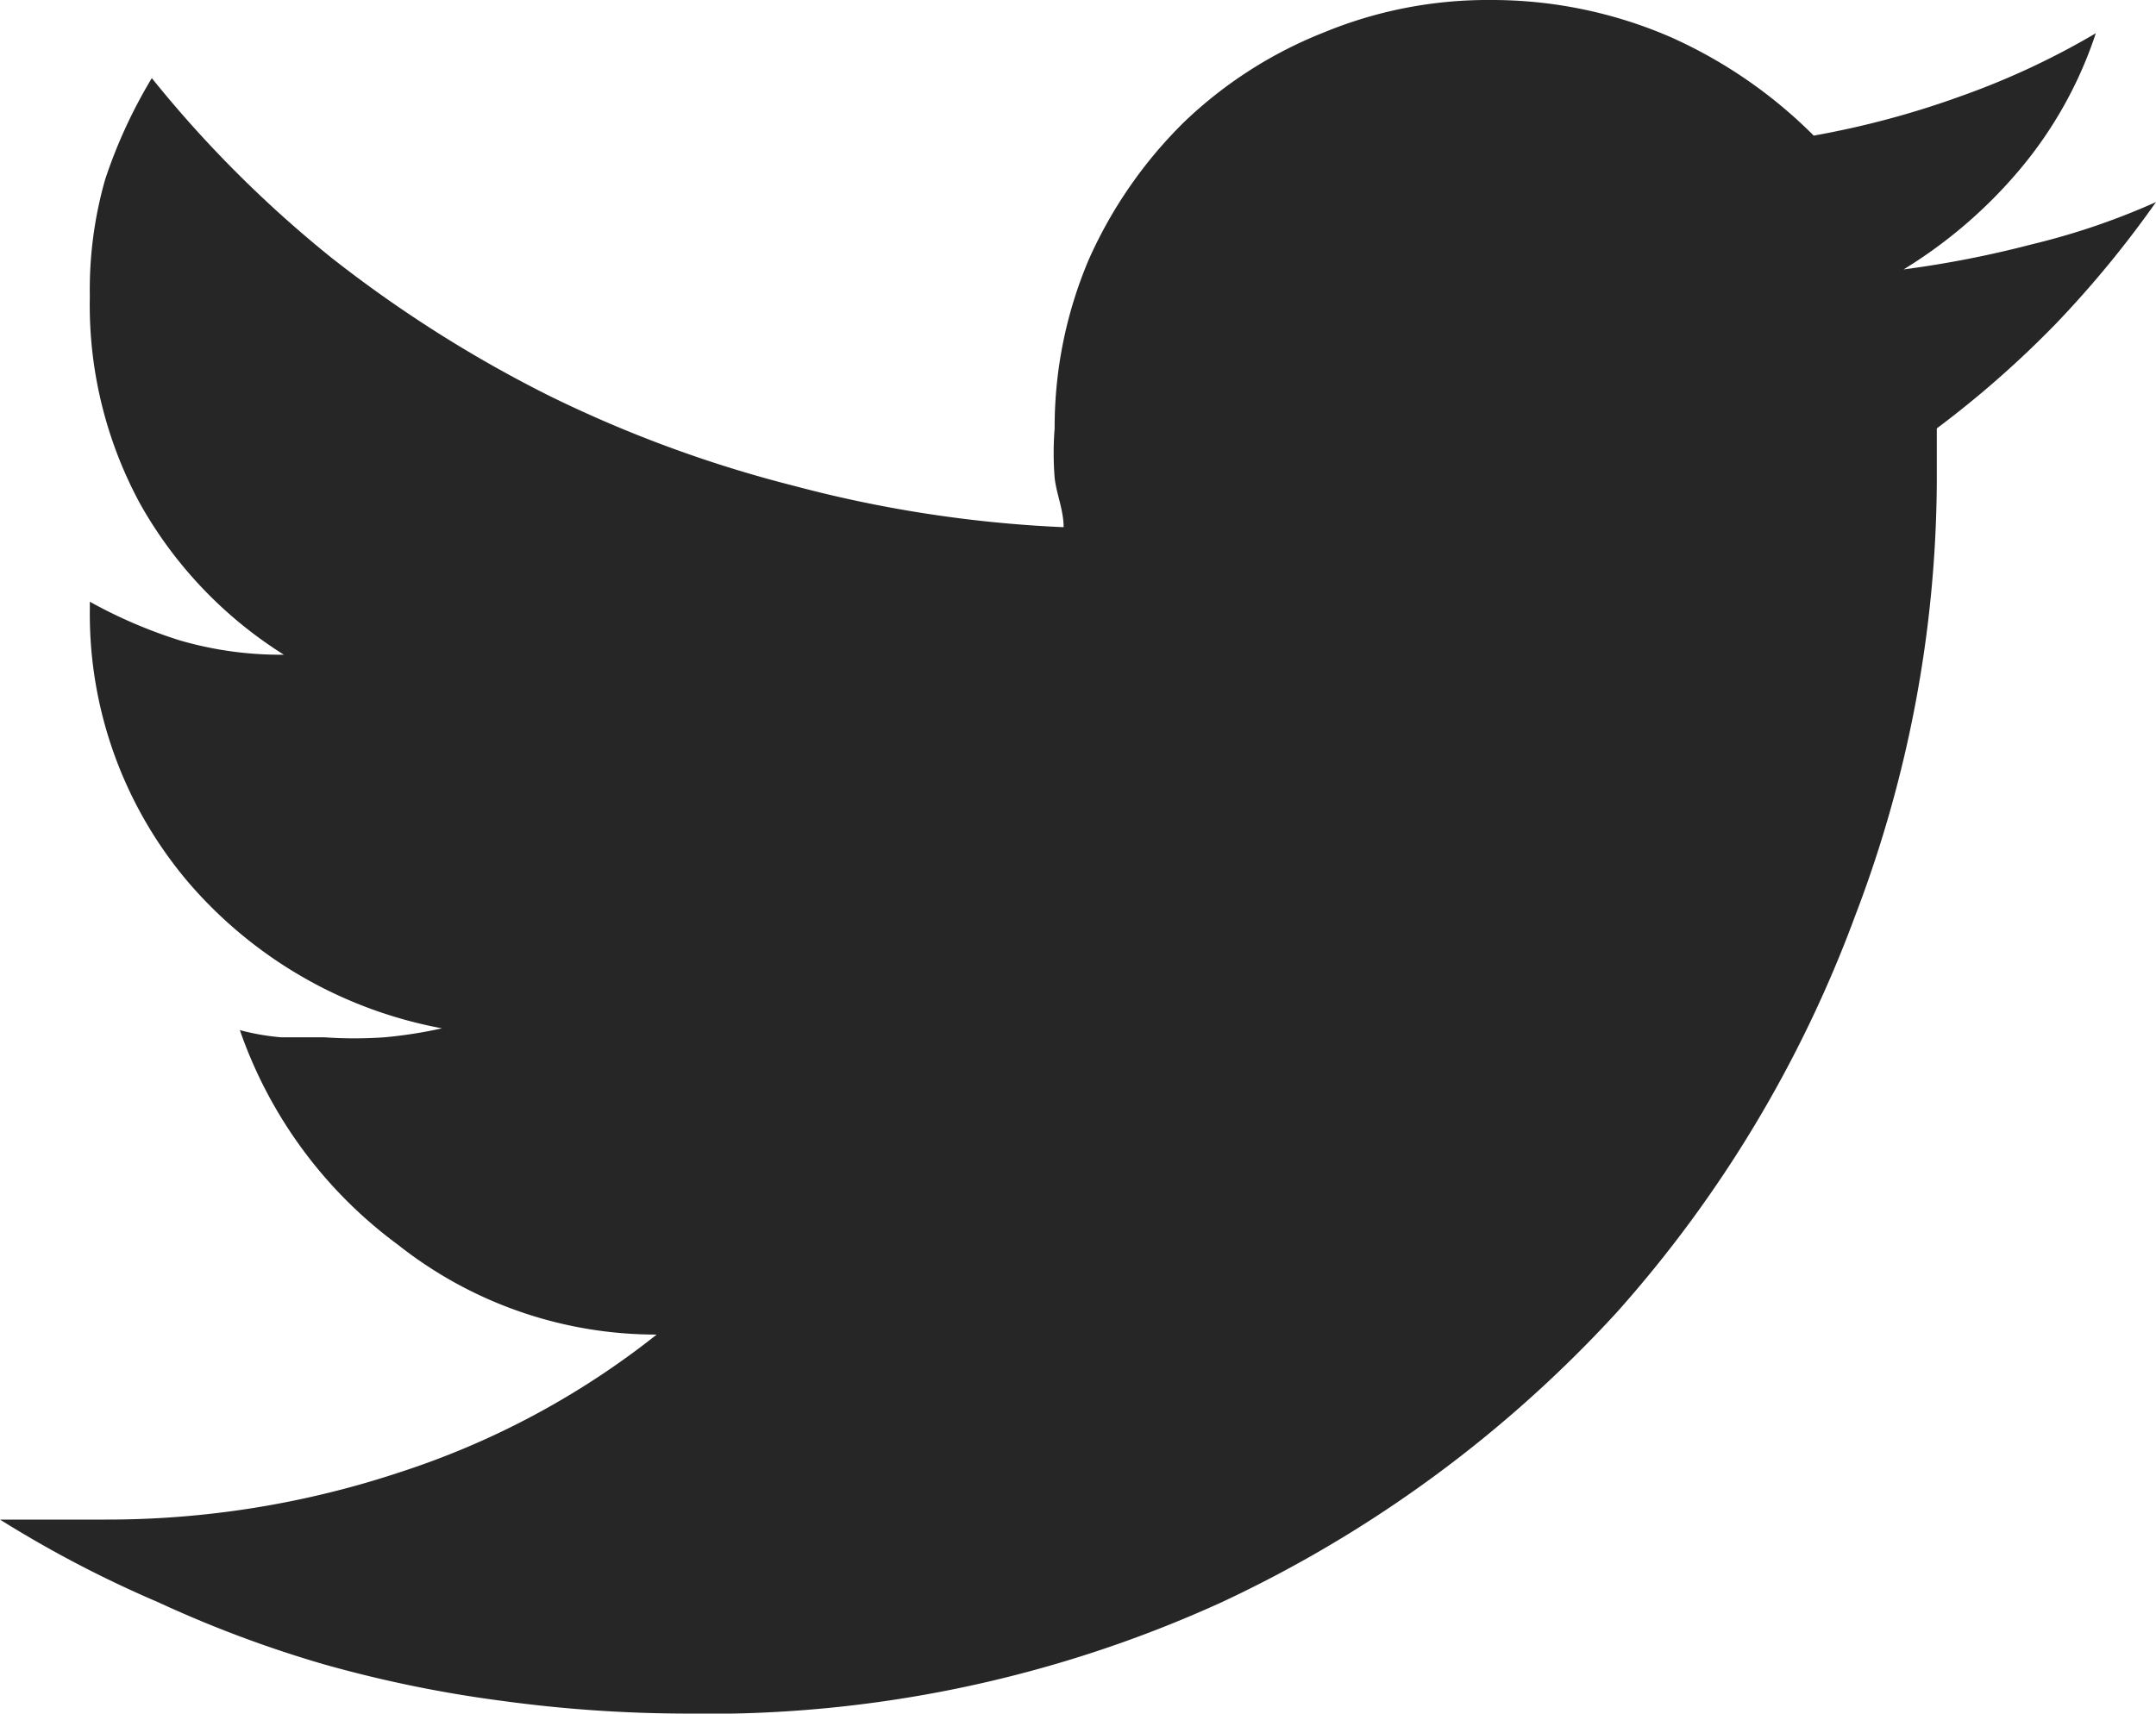 <svg xmlns="http://www.w3.org/2000/svg" viewBox="0 0 24 19.08"><defs><style>.social-twitter-path{fill:#262626;}</style></defs><title>Asset 3</title><g><path class="social-twitter-path" d="M21.56,4.77v.6a13.7,13.7,0,0,1-.91,4.83A13.81,13.81,0,0,1,18,14.61a14,14,0,0,1-4.4,3.23,13.78,13.78,0,0,1-6,1.24,15.31,15.31,0,0,1-2-.14,13.9,13.9,0,0,1-2-.41,13.11,13.11,0,0,1-1.84-.69A12.82,12.82,0,0,1,0,16.92l.59,0h.58a10.35,10.35,0,0,0,3.29-.53,9.11,9.11,0,0,0,2.85-1.53,4.63,4.63,0,0,1-2.88-1,5,5,0,0,1-1.76-2.39,2.61,2.61,0,0,0,.46.08h.48a4.83,4.83,0,0,0,.67,0,5,5,0,0,0,.64-.1A4.9,4.9,0,0,1,2.11,9.84,4.61,4.61,0,0,1,1,6.79V6.7a5.38,5.38,0,0,0,1,.43,4,4,0,0,0,1.16.16,4.7,4.7,0,0,1-1.6-1.68A4.64,4.64,0,0,1,1,3.3,4.47,4.47,0,0,1,1.17,2,5.57,5.57,0,0,1,1.69.87a13.11,13.11,0,0,0,2,2A14.17,14.17,0,0,0,6.12,4.41a13.93,13.93,0,0,0,2.72,1,14,14,0,0,0,3,.46c0-.19-.08-.37-.1-.55a3.48,3.48,0,0,1,0-.55,4.78,4.78,0,0,1,.38-1.88,5,5,0,0,1,1.06-1.53,4.79,4.79,0,0,1,1.56-1A4.78,4.78,0,0,1,16.59,0a5,5,0,0,1,2,.41,5.3,5.3,0,0,1,1.6,1.1,9.9,9.9,0,0,0,1.64-.44,8.61,8.61,0,0,0,1.5-.7,4.59,4.59,0,0,1-.84,1.51A5.31,5.31,0,0,1,21.19,3a11.65,11.65,0,0,0,1.43-.28A7.87,7.87,0,0,0,24,2.25,11.69,11.69,0,0,1,22.89,3.6,11.25,11.25,0,0,1,21.56,4.77Z"/></g></svg>